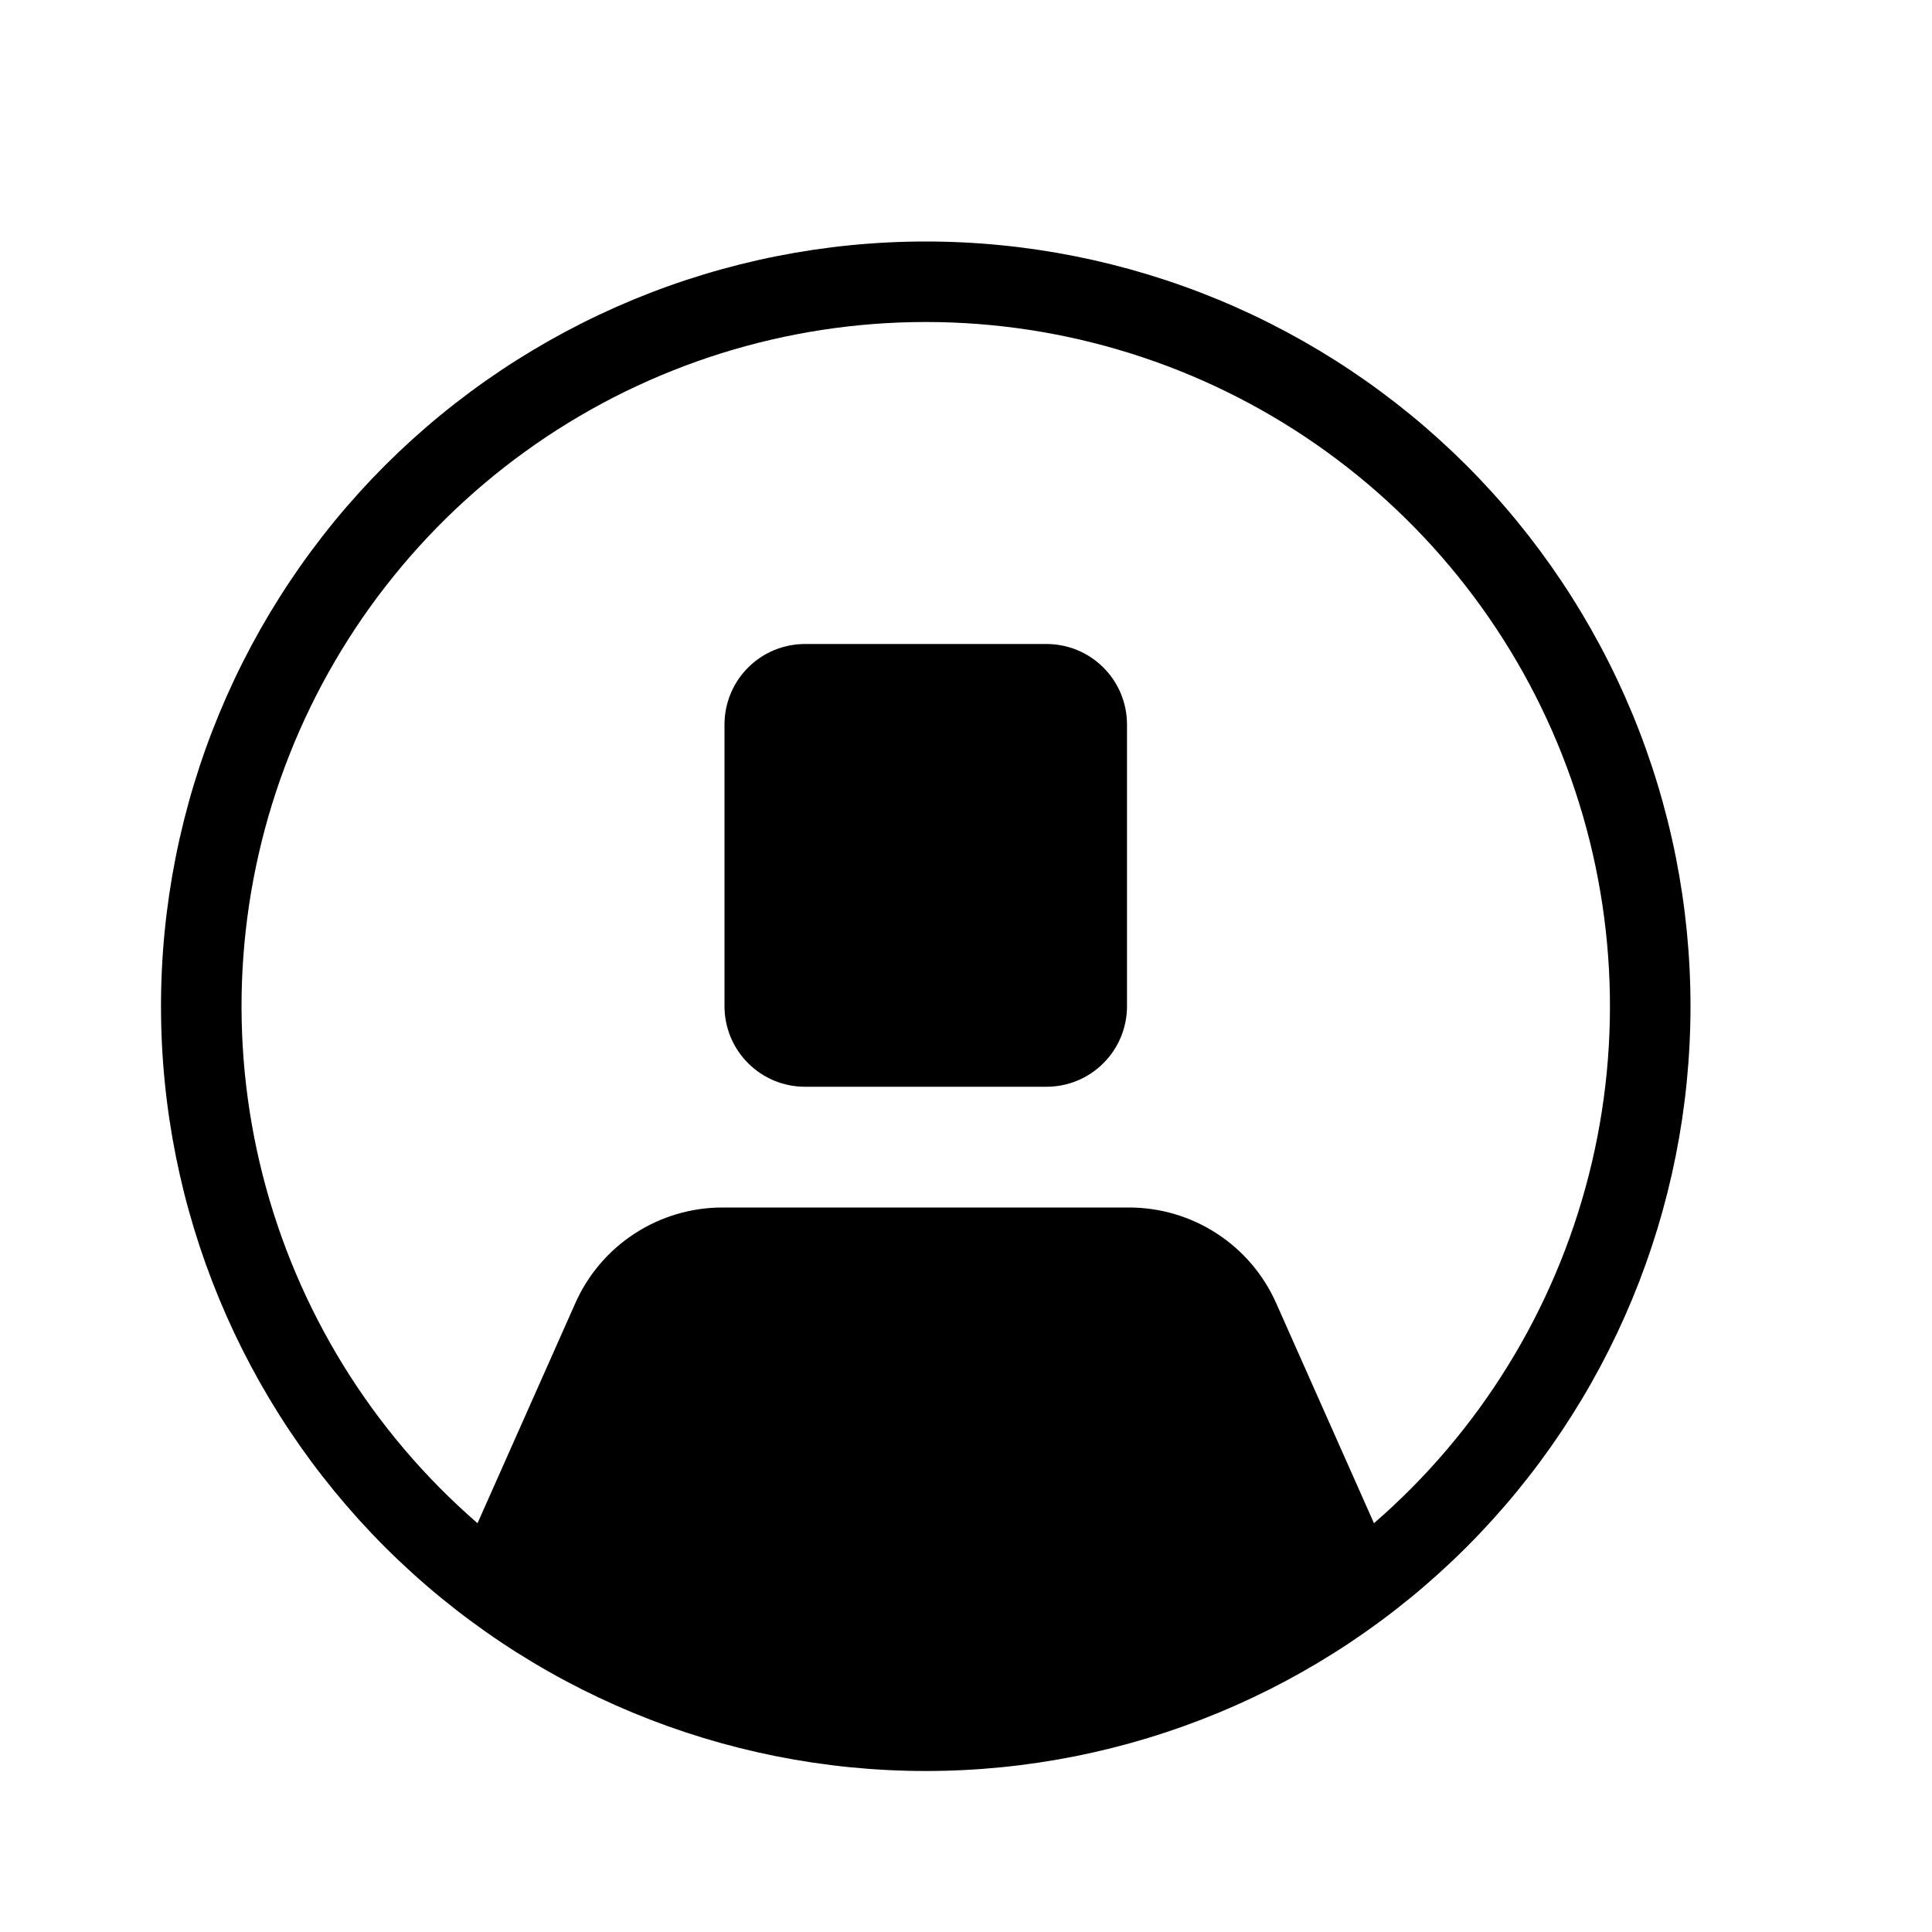 <svg width="24" height="24" viewBox="0 0 24 24" fill="none" xmlns="http://www.w3.org/2000/svg">
<path fill-rule="evenodd" clip-rule="evenodd" d="M11.5 4C9.767 4 8.076 4.53 6.653 5.518C5.23 6.506 4.143 7.905 3.537 9.528C2.931 11.152 2.836 12.921 3.264 14.6C3.692 16.279 4.623 17.787 5.932 18.922L7.147 16.188C7.304 15.834 7.56 15.534 7.885 15.323C8.209 15.112 8.588 15 8.975 15H14.025C14.412 15 14.791 15.112 15.115 15.323C15.44 15.534 15.696 15.834 15.853 16.188L17.068 18.922C18.377 17.787 19.308 16.279 19.736 14.6C20.164 12.921 20.069 11.152 19.463 9.528C18.858 7.905 17.77 6.506 16.347 5.518C14.924 4.53 13.233 4 11.5 4ZM2 12.5C2 11.252 2.246 10.017 2.723 8.865C3.201 7.712 3.9 6.665 4.782 5.782C5.665 4.9 6.712 4.201 7.865 3.723C9.017 3.246 10.252 3 11.5 3C12.748 3 13.983 3.246 15.136 3.723C16.288 4.201 17.335 4.9 18.218 5.782C19.1 6.665 19.799 7.712 20.277 8.865C20.754 10.017 21 11.252 21 12.5C21 15.02 19.999 17.436 18.218 19.218C16.436 20.999 14.02 22 11.5 22C8.98 22 6.564 20.999 4.782 19.218C3.001 17.436 2 15.02 2 12.5ZM9 9C9 8.735 9.105 8.48 9.293 8.293C9.48 8.105 9.735 8 10 8H13C13.265 8 13.52 8.105 13.707 8.293C13.895 8.48 14 8.735 14 9V12.5C14 12.765 13.895 13.02 13.707 13.207C13.52 13.395 13.265 13.5 13 13.5H10C9.735 13.5 9.48 13.395 9.293 13.207C9.105 13.02 9 12.765 9 12.5V9Z" fill="black"/>
</svg>
